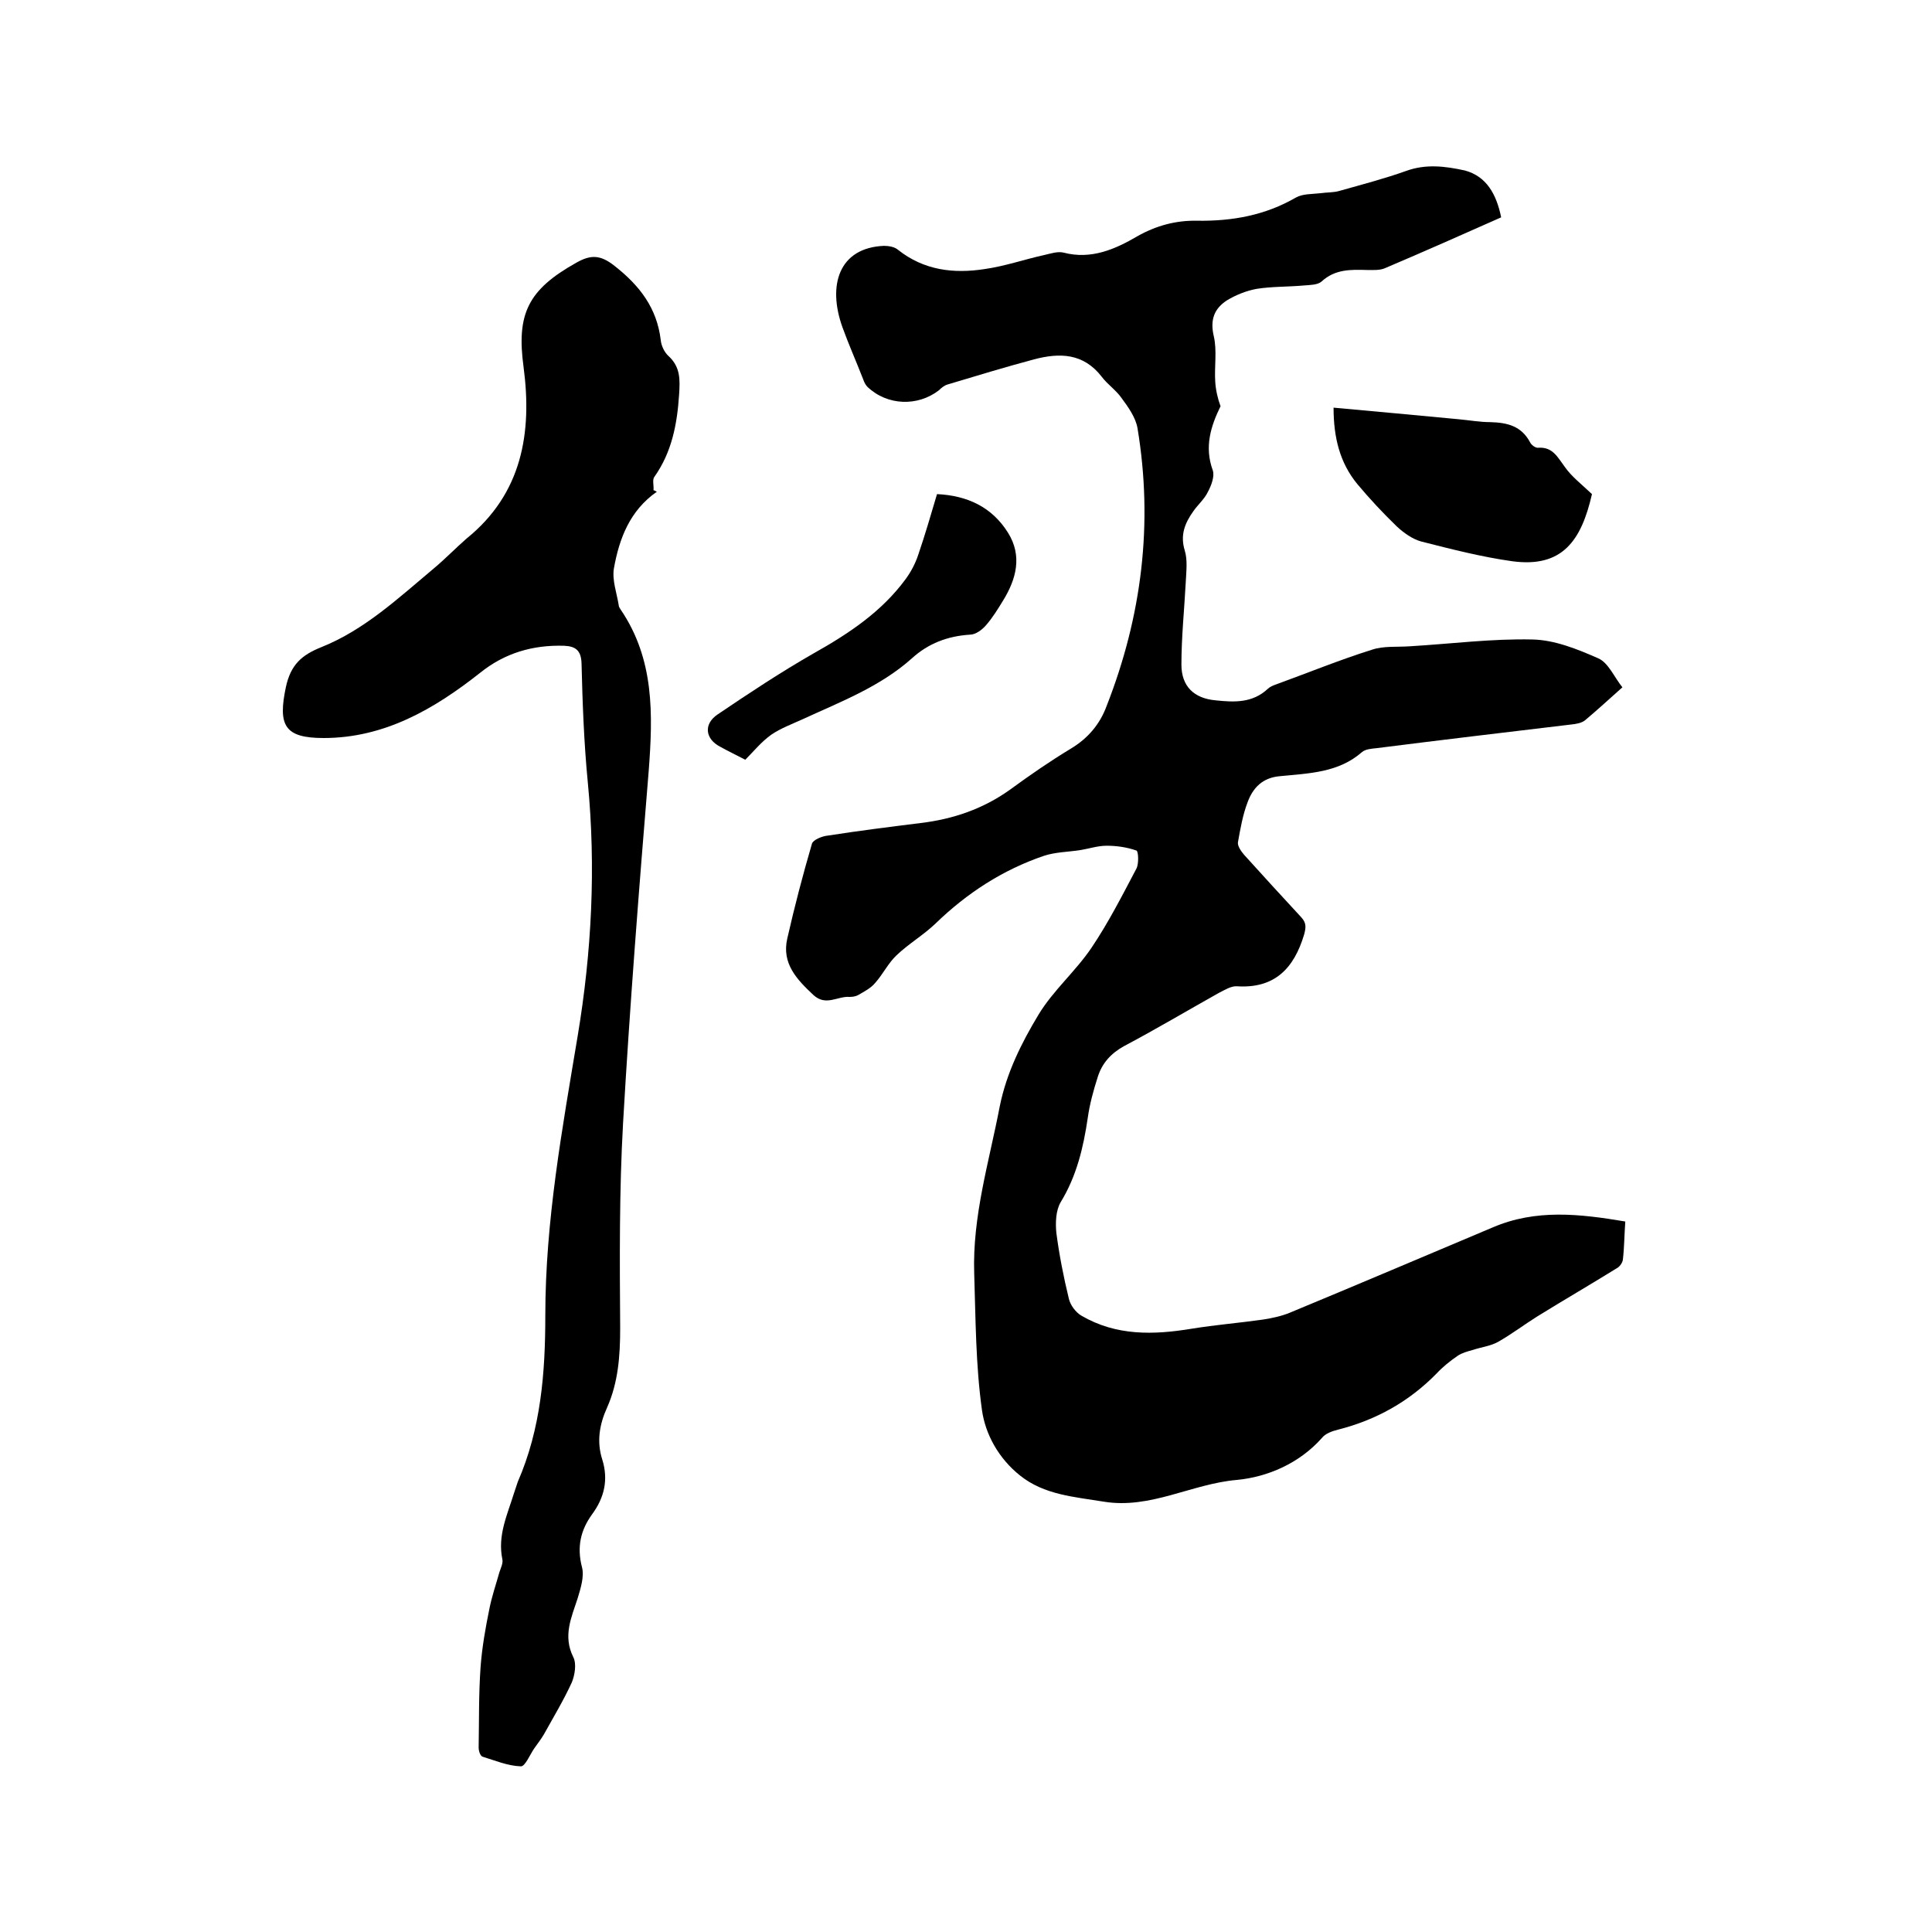 <svg enable-background="new 0 0 400 400" viewBox="0 0 400 400" xmlns="http://www.w3.org/2000/svg"><path d="m310.8 45c-8.1 3.6-16 7.1-24 10.5-1.1.5-2.5.4-3.7.4-3.4-.1-6.7-.2-9.5 2.4-.8.7-2.4.7-3.6.8-3.3.3-6.6.2-9.8.7-2.2.4-4.4 1.3-6.2 2.4-2.6 1.7-3.5 4-2.7 7.4.7 3 .1 6.3.3 9.4.1 1.7.5 3.5 1.1 5.1-2 4.1-3.4 8.4-1.6 13.3.4 1.2-.3 3.1-1 4.4-.7 1.5-2.1 2.7-3 4-1.8 2.5-2.8 5-1.8 8.2.6 2 .3 4.3.2 6.5-.3 5.7-.9 11.4-.9 17.1 0 4.5 2.6 7 7.1 7.4 3.8.4 7.6.6 10.8-2.4.4-.4 1.1-.7 1.7-.9 6.6-2.4 13.2-5.1 19.9-7.2 2.4-.8 5.2-.5 7.9-.7 8.4-.5 16.9-1.6 25.3-1.4 4.6.1 9.3 2 13.6 3.9 2.1.9 3.3 3.9 5 6-2.8 2.5-5.2 4.7-7.7 6.8-.7.6-1.9.8-2.9.9-13.4 1.6-26.9 3.2-40.3 4.9-1 .1-2.3.2-3 .8-4.9 4.3-11 4.4-17 5-3.6.3-5.6 2.4-6.7 5.4-1 2.6-1.5 5.5-2 8.3-.1.8.7 1.9 1.3 2.6 3.9 4.3 7.8 8.6 11.8 12.9 1.1 1.2 1 2.1.6 3.6-2.1 7-6.1 11.2-13.9 10.7-1.2-.1-2.6.8-3.8 1.4-6.6 3.7-13 7.5-19.6 11-2.7 1.5-4.5 3.5-5.4 6.3s-1.7 5.7-2.1 8.6c-.9 6.1-2.3 12-5.6 17.4-1 1.7-1.1 4.2-.9 6.3.6 4.6 1.5 9.2 2.6 13.7.3 1.3 1.4 2.8 2.6 3.5 7.2 4.2 14.9 4 22.8 2.7 4.9-.8 9.9-1.2 14.8-1.9 1.9-.3 3.8-.7 5.5-1.4 14-5.8 28.1-11.8 42.1-17.7 8.9-3.8 17.9-2.8 27.4-1.2-.2 2.7-.2 5.3-.5 7.9-.1.7-.7 1.5-1.3 1.8-5.5 3.4-11 6.6-16.5 10-2.7 1.7-5.2 3.6-8 5.2-1.6.9-3.5 1.1-5.3 1.7-1.1.3-2.2.6-3.1 1.2-1.6 1.1-3.1 2.3-4.4 3.7-5.7 5.8-12.5 9.6-20.4 11.6-1.2.3-2.6.8-3.3 1.7-4.7 5.3-11.3 8.1-17.6 8.7-9.4.8-17.9 6.1-27.6 4.5-6.1-1-12.3-1.4-17.3-5.4-4.4-3.5-7.2-8.5-7.9-13.6-1.3-9.3-1.3-18.8-1.6-28.2-.4-11.9 3.1-23.2 5.3-34.7 1.4-6.9 4.5-13.1 8-18.9 3-5 7.7-9 11-13.9 3.5-5.2 6.4-10.9 9.3-16.4.5-1 .4-3.5 0-3.7-2-.7-4.1-1-6.2-1-1.8 0-3.6.6-5.4.9-2.6.4-5.2.4-7.6 1.2-8.5 2.9-15.9 7.7-22.4 14-2.5 2.4-5.6 4.2-8.1 6.6-1.7 1.6-2.8 3.9-4.4 5.7-.9 1.1-2.3 1.8-3.5 2.5-.5.3-1.2.4-1.8.4-2.5-.2-4.9 2-7.5-.4-3.4-3.2-6.6-6.5-5.4-11.7 1.5-6.6 3.2-13.1 5.1-19.6.2-.8 2.1-1.6 3.3-1.7 6.4-1 12.8-1.8 19.2-2.6 6.7-.8 12.9-2.9 18.5-6.9 4.1-3 8.3-5.9 12.6-8.5 3.5-2.1 6-5 7.4-8.8 7.3-18.6 9.7-37.8 6.4-57.6-.4-2.2-1.9-4.3-3.3-6.2-1.1-1.6-2.9-2.8-4.1-4.4-3.8-4.9-8.7-5-14-3.6-6 1.6-11.9 3.4-17.9 5.2-.7.2-1.3.7-1.8 1.2-4.4 3.4-10.7 3.2-14.8-.7-.4-.4-.7-1-.9-1.6-1.4-3.6-3-7.2-4.3-10.8-3.1-8.7-.7-16.4 8.6-16.8 1 0 2.2.2 2.9.8 5.4 4.3 11.6 5 18 4 4.2-.6 8.2-2 12.3-2.9 1.3-.3 2.8-.8 4-.5 5.7 1.5 10.7-.7 15.3-3.4 3.9-2.2 8-3.3 12.4-3.2 7.2.1 14-1.1 20.4-4.8 1.4-.8 3.4-.7 5.1-.9 1.3-.2 2.7-.1 4-.5 4.6-1.3 9.2-2.5 13.7-4.1 4.1-1.5 8.1-1 12.2-.1 4.4 1.2 6.5 4.8 7.5 9.7z"/><path d="m136 101.8c-5.6 3.9-7.8 9.7-8.9 15.9-.4 2.4.6 5.1 1 7.6 0 .3.2.6.4.9 7 10.3 6.7 21.7 5.8 33.5-2 24.3-3.9 48.5-5.3 72.8-.8 14.1-.7 28.3-.6 42.5 0 5.7-.4 11.2-2.7 16.4-1.6 3.5-2.2 7.1-1 10.8 1.3 4.2.4 7.9-2.1 11.3-2.4 3.3-3.2 6.8-2.1 11 .5 1.9-.3 4.4-.9 6.4-1.3 4-3.1 7.8-.9 12.2.7 1.4.3 3.7-.3 5.2-1.7 3.7-3.8 7.2-5.8 10.8-.6 1-1.3 1.9-2 2.9-.9 1.3-1.9 3.8-2.8 3.7-2.7-.1-5.3-1.2-7.9-2-.5-.2-.8-1.2-.8-1.9.1-5.6 0-11.1.4-16.7.3-4 1-8 1.8-11.9.5-2.6 1.4-5.2 2.1-7.7.3-.9.8-1.9.6-2.7-1-4.9 1-9.1 2.4-13.6.3-.8.5-1.6.8-2.4 4.8-11 5.7-22.6 5.7-34.4 0-19.6 3.5-38.7 6.7-57.9 2.9-17.4 3.8-34.9 2.1-52.5-.8-8.2-1.1-16.5-1.3-24.7-.1-2.7-1.3-3.5-3.6-3.6-6.5-.2-12.3 1.5-17.4 5.6-9.5 7.5-19.8 13.5-32.4 13.5-8.1 0-9.5-2.6-7.8-10.6 1-4.6 3.3-6.6 7.3-8.2 9-3.6 16-10.2 23.3-16.3 2.4-2 4.5-4.2 6.8-6.2 11.5-9.3 13.6-21.9 11.8-35.5-1.5-11 .9-16 10.9-21.6 3-1.7 5-1.7 8 .7 5.2 4.1 8.7 8.7 9.5 15.3.1 1.2.8 2.6 1.6 3.3 2.5 2.3 2.4 4.9 2.2 8-.4 6.1-1.5 11.9-5.1 17-.5.6-.1 1.8-.2 2.8.2 0 .4.2.7.3z"/><path d="m276.1 84.4c8.9.8 17.4 1.6 25.9 2.4 2.2.2 4.4.6 6.6.6 3.5.1 6.4.8 8.2 4.2.3.6 1.2 1.2 1.7 1.1 3-.2 4 2 5.5 4 1.4 2 3.5 3.6 5.6 5.6-2.2 9.6-6.1 15.3-16.5 13.9-6.4-.9-12.6-2.5-18.9-4.1-1.8-.5-3.6-1.8-5-3.1-2.9-2.8-5.6-5.7-8.2-8.8-3.6-4.4-4.9-9.6-4.9-15.8z"/><path d="m154.3 157.3c-1.9-1-3.6-1.8-5.2-2.7-3.1-1.6-3.5-4.7-.5-6.7 6.5-4.4 13-8.7 19.8-12.6 7.3-4.1 14.1-8.6 19.1-15.4 1.1-1.5 2-3.2 2.6-5 1.4-4.1 2.6-8.2 3.9-12.6 6.3.3 11.4 2.7 14.7 8 3 4.8 1.7 9.6-1 14-1.1 1.8-2.2 3.6-3.6 5.2-.8.9-2.1 1.9-3.3 1.9-4.6.3-8.6 1.8-12 4.9-6.6 5.9-14.8 9-22.6 12.6-2.2 1-4.6 1.9-6.5 3.2-2.1 1.5-3.6 3.4-5.4 5.2z"/></svg>